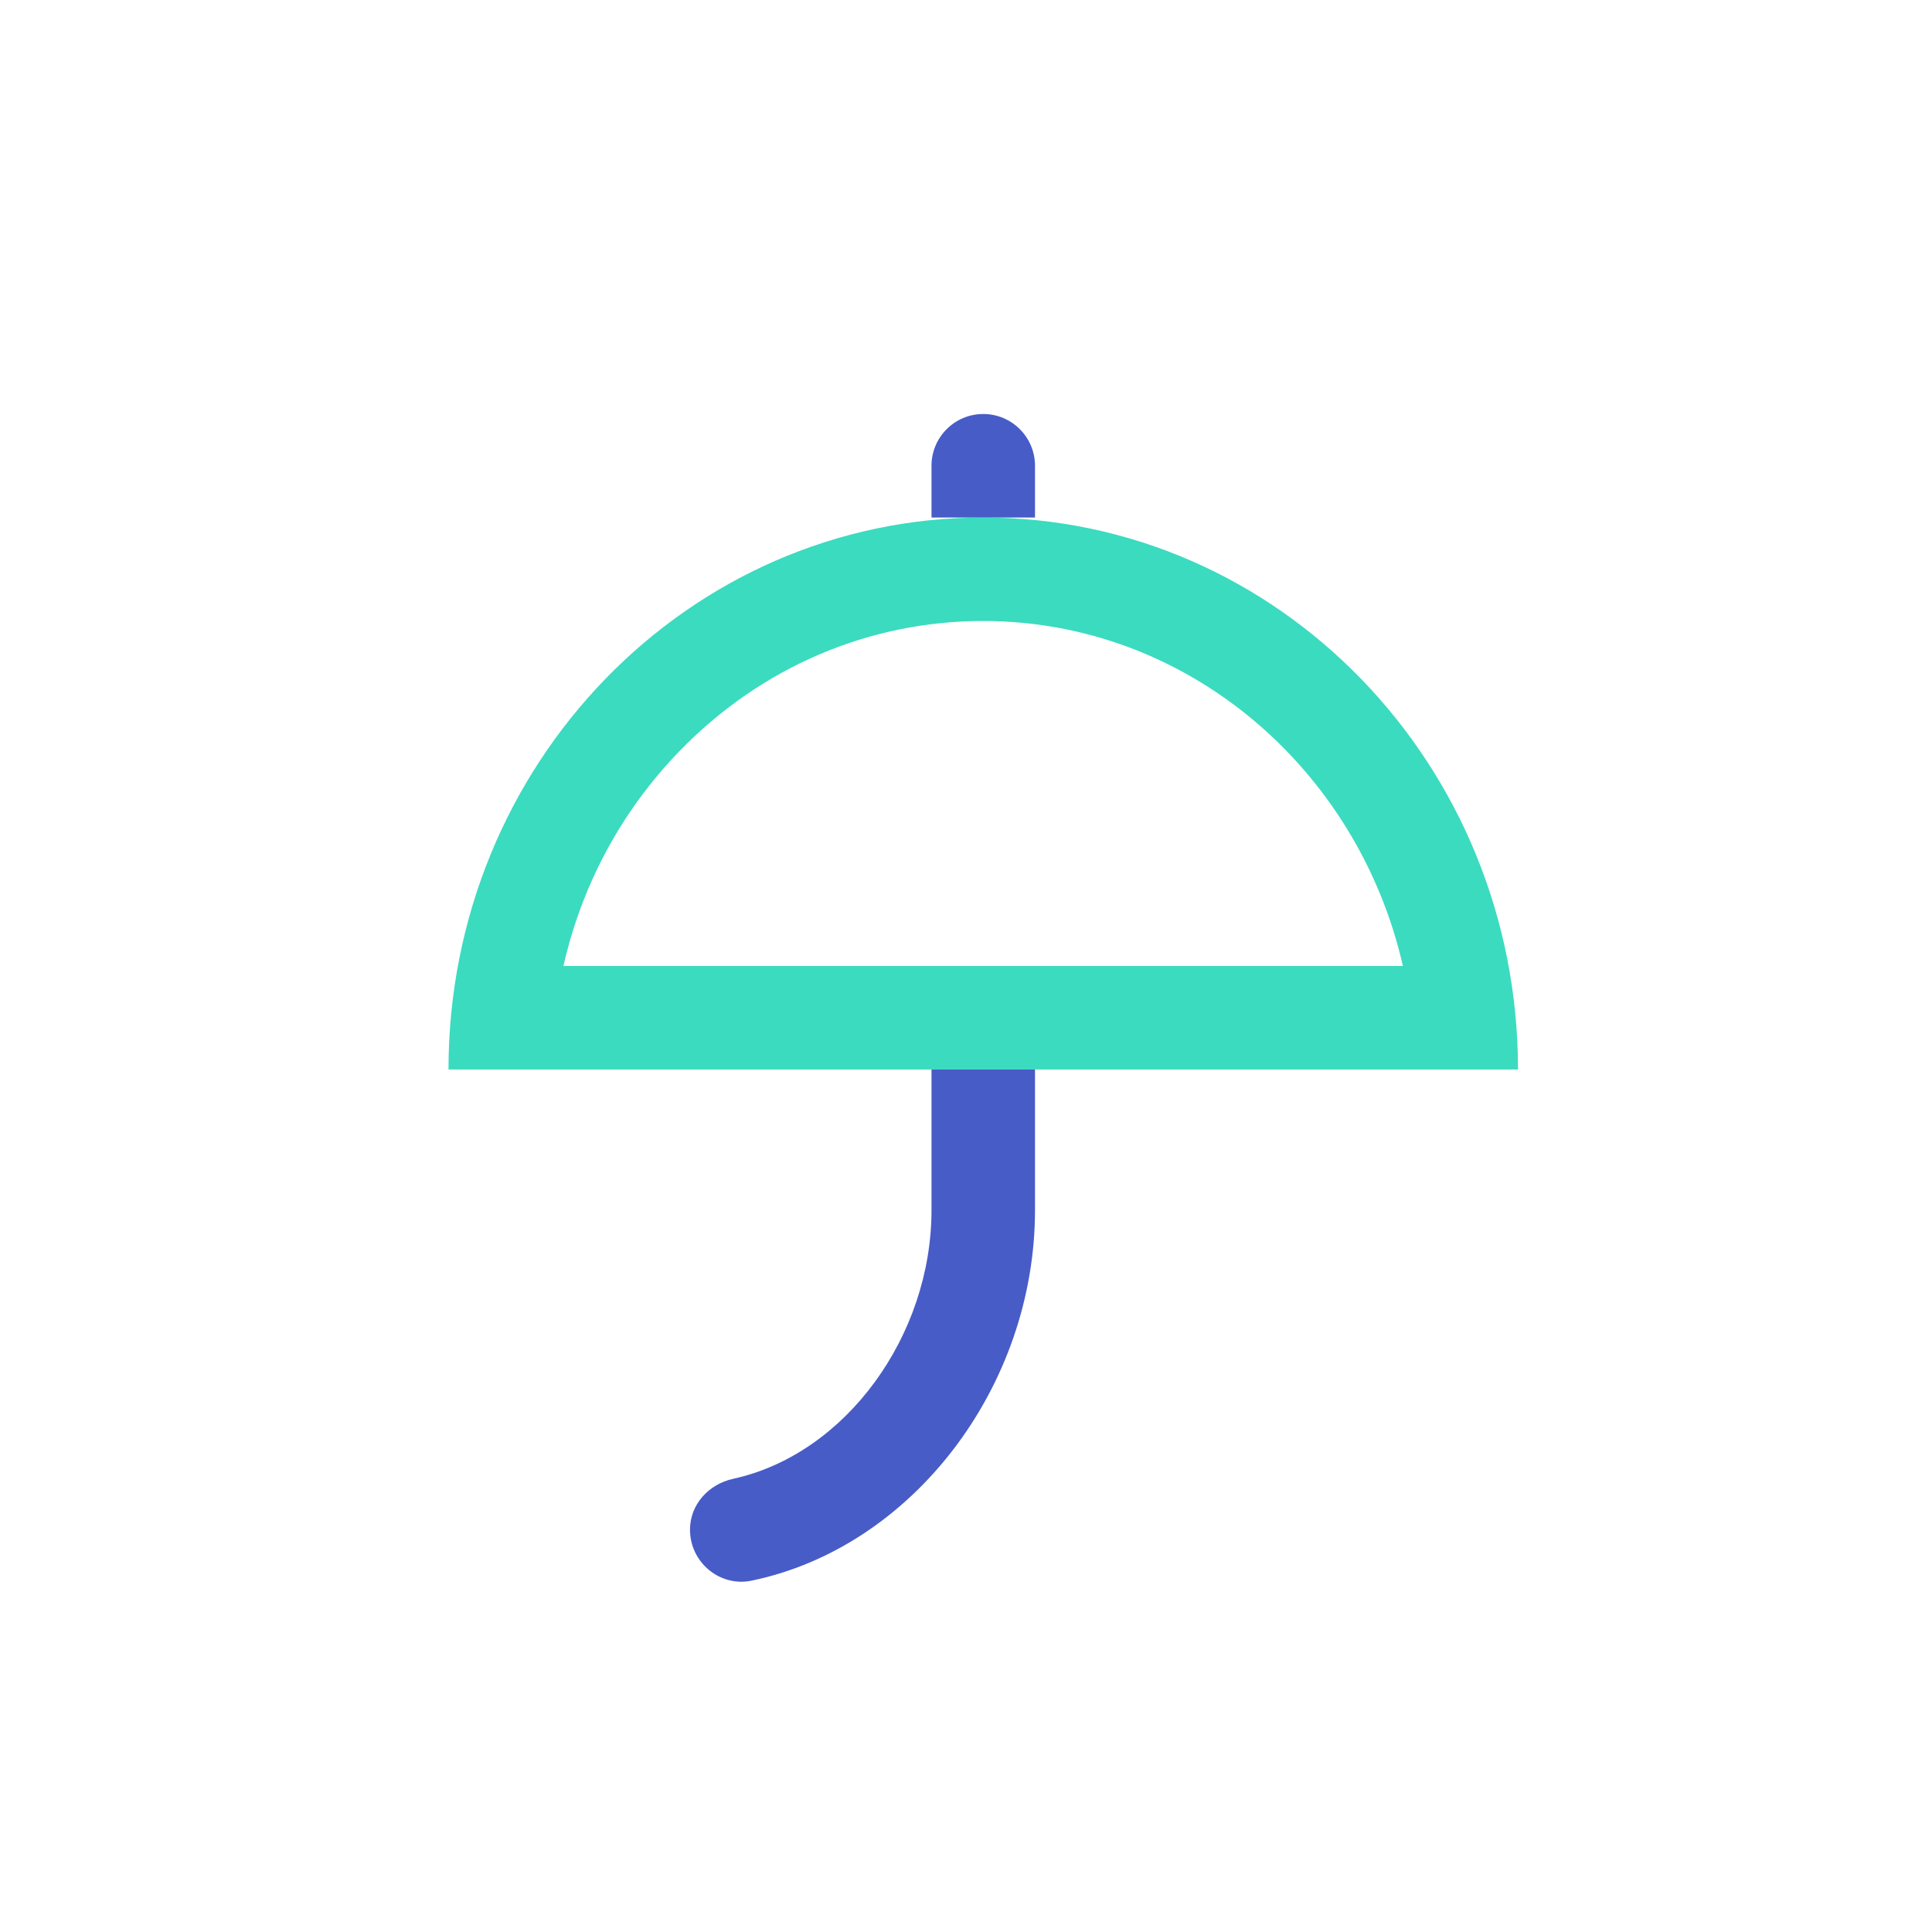<svg xmlns="http://www.w3.org/2000/svg" width="56" height="56" viewBox="0 0 56 56">
  <g fill="none" fill-rule="evenodd">
    <path fill="#3BDBC0" d="M13,31 L44,31 C44,22.163 37.061,15 28.5,15 C19.939,15 13,22.163 13,31 Z M28.5,18 C34.4,18 39.358,22.273 40.664,28 L16.332,28 C16.861,25.658 18.011,23.512 19.694,21.773 C22.052,19.34 25.18,18 28.5,18"/>
    <path fill="#485CC7" d="M30,31 L30,35.078 C30,40.189 26.451,44.849 21.786,45.816 C20.863,46.008 20,45.283 20,44.341 C20,43.607 20.538,43.02 21.255,42.863 C24.518,42.147 27,38.717 27,35.078 L27,35.078 L27,31 L30,31 Z M28.5,12 C29.328,12 30,12.672 30,13.5 L30,13.5 L30,15 L27,15 L27,13.5 C27,12.672 27.672,12 28.5,12 Z"/>
  </g>
</svg>
